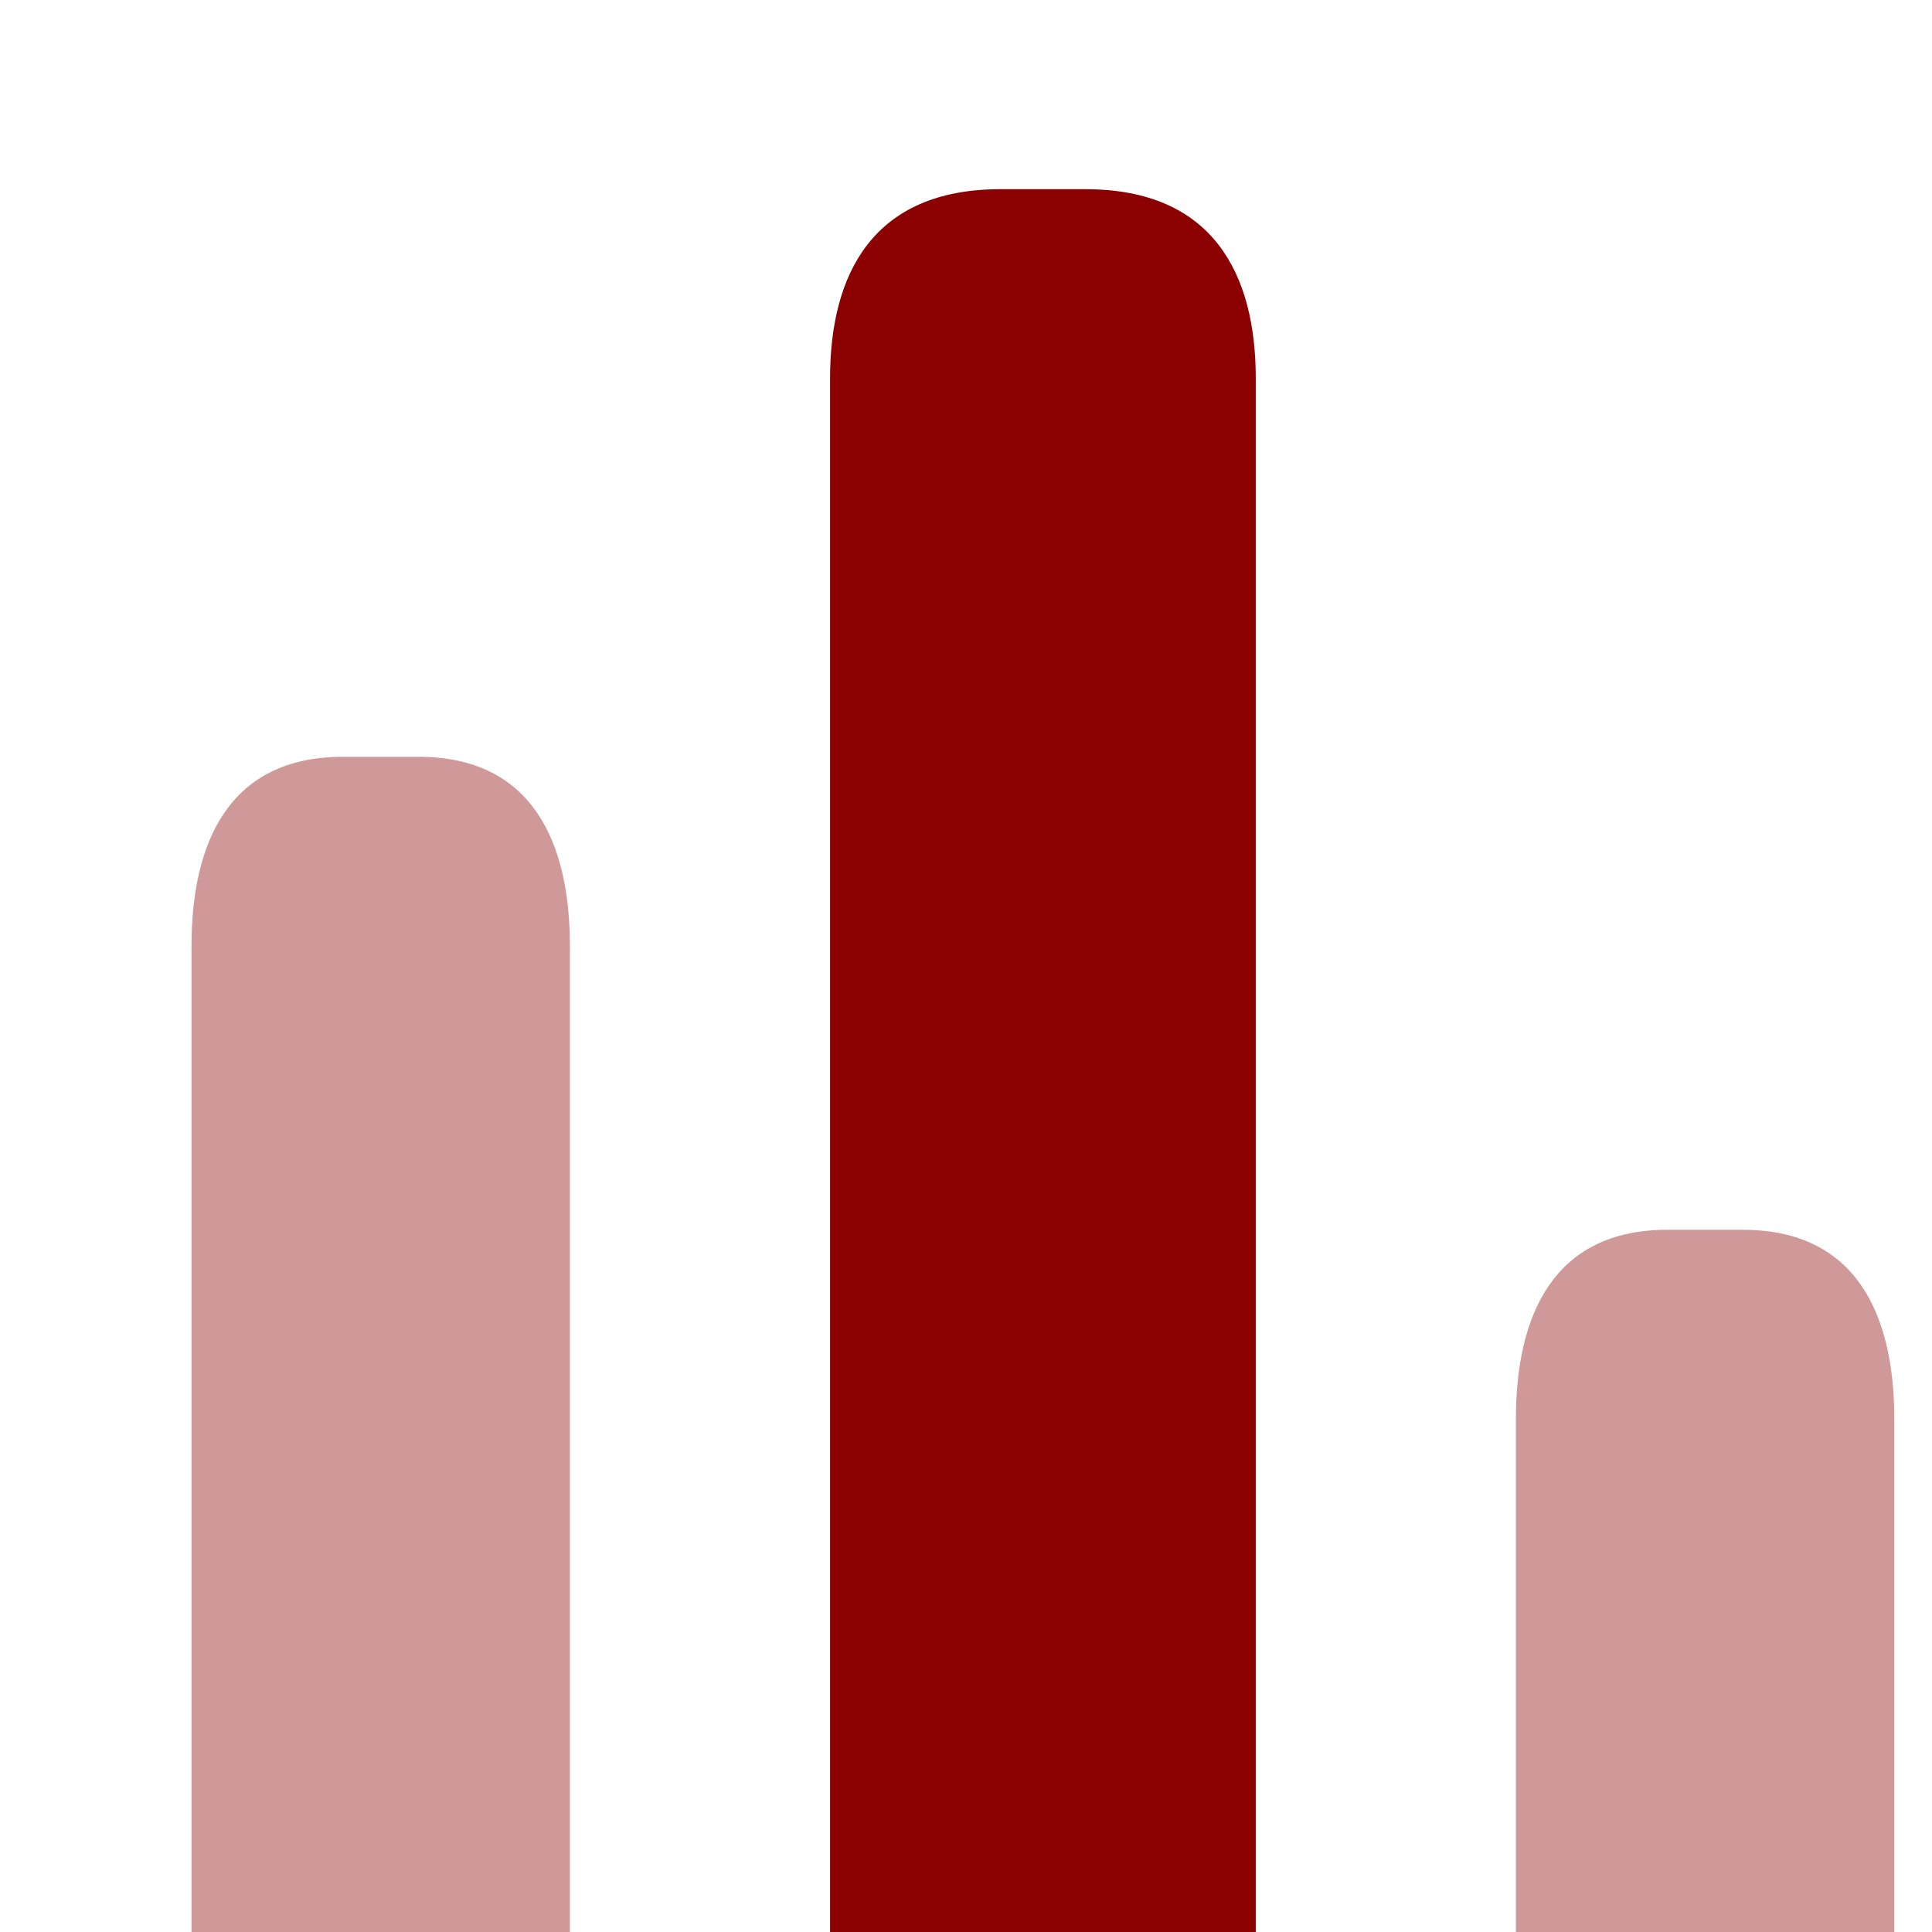 <?xml version="1.0" encoding="UTF-8"?> <svg xmlns="http://www.w3.org/2000/svg" width="314" height="314" viewBox="0 0 314 314" fill="none"><g clip-path="url(#clip0_1267_11661)"><path d="M134.906 61.5V338.25H204.094V61.5C204.094 44.587 197.175 30.75 176.419 30.75H162.581C141.825 30.75 134.906 44.587 134.906 61.5Z" fill="#8B0000"></path><path opacity="0.4" d="M31.125 153.75V338.25H92.625V153.75C92.625 136.837 86.475 123 68.025 123H55.725C37.275 123 31.125 136.837 31.125 153.75Z" fill="#8B0000"></path><path opacity="0.4" d="M246.375 230.625V338.25H307.875V230.625C307.875 213.712 301.725 199.875 283.275 199.875H270.975C252.525 199.875 246.375 213.712 246.375 230.625Z" fill="#8B0000"></path></g><defs><clipPath id="clip0_1267_11661"><rect width="314" height="314" fill="white"></rect></clipPath></defs></svg> 